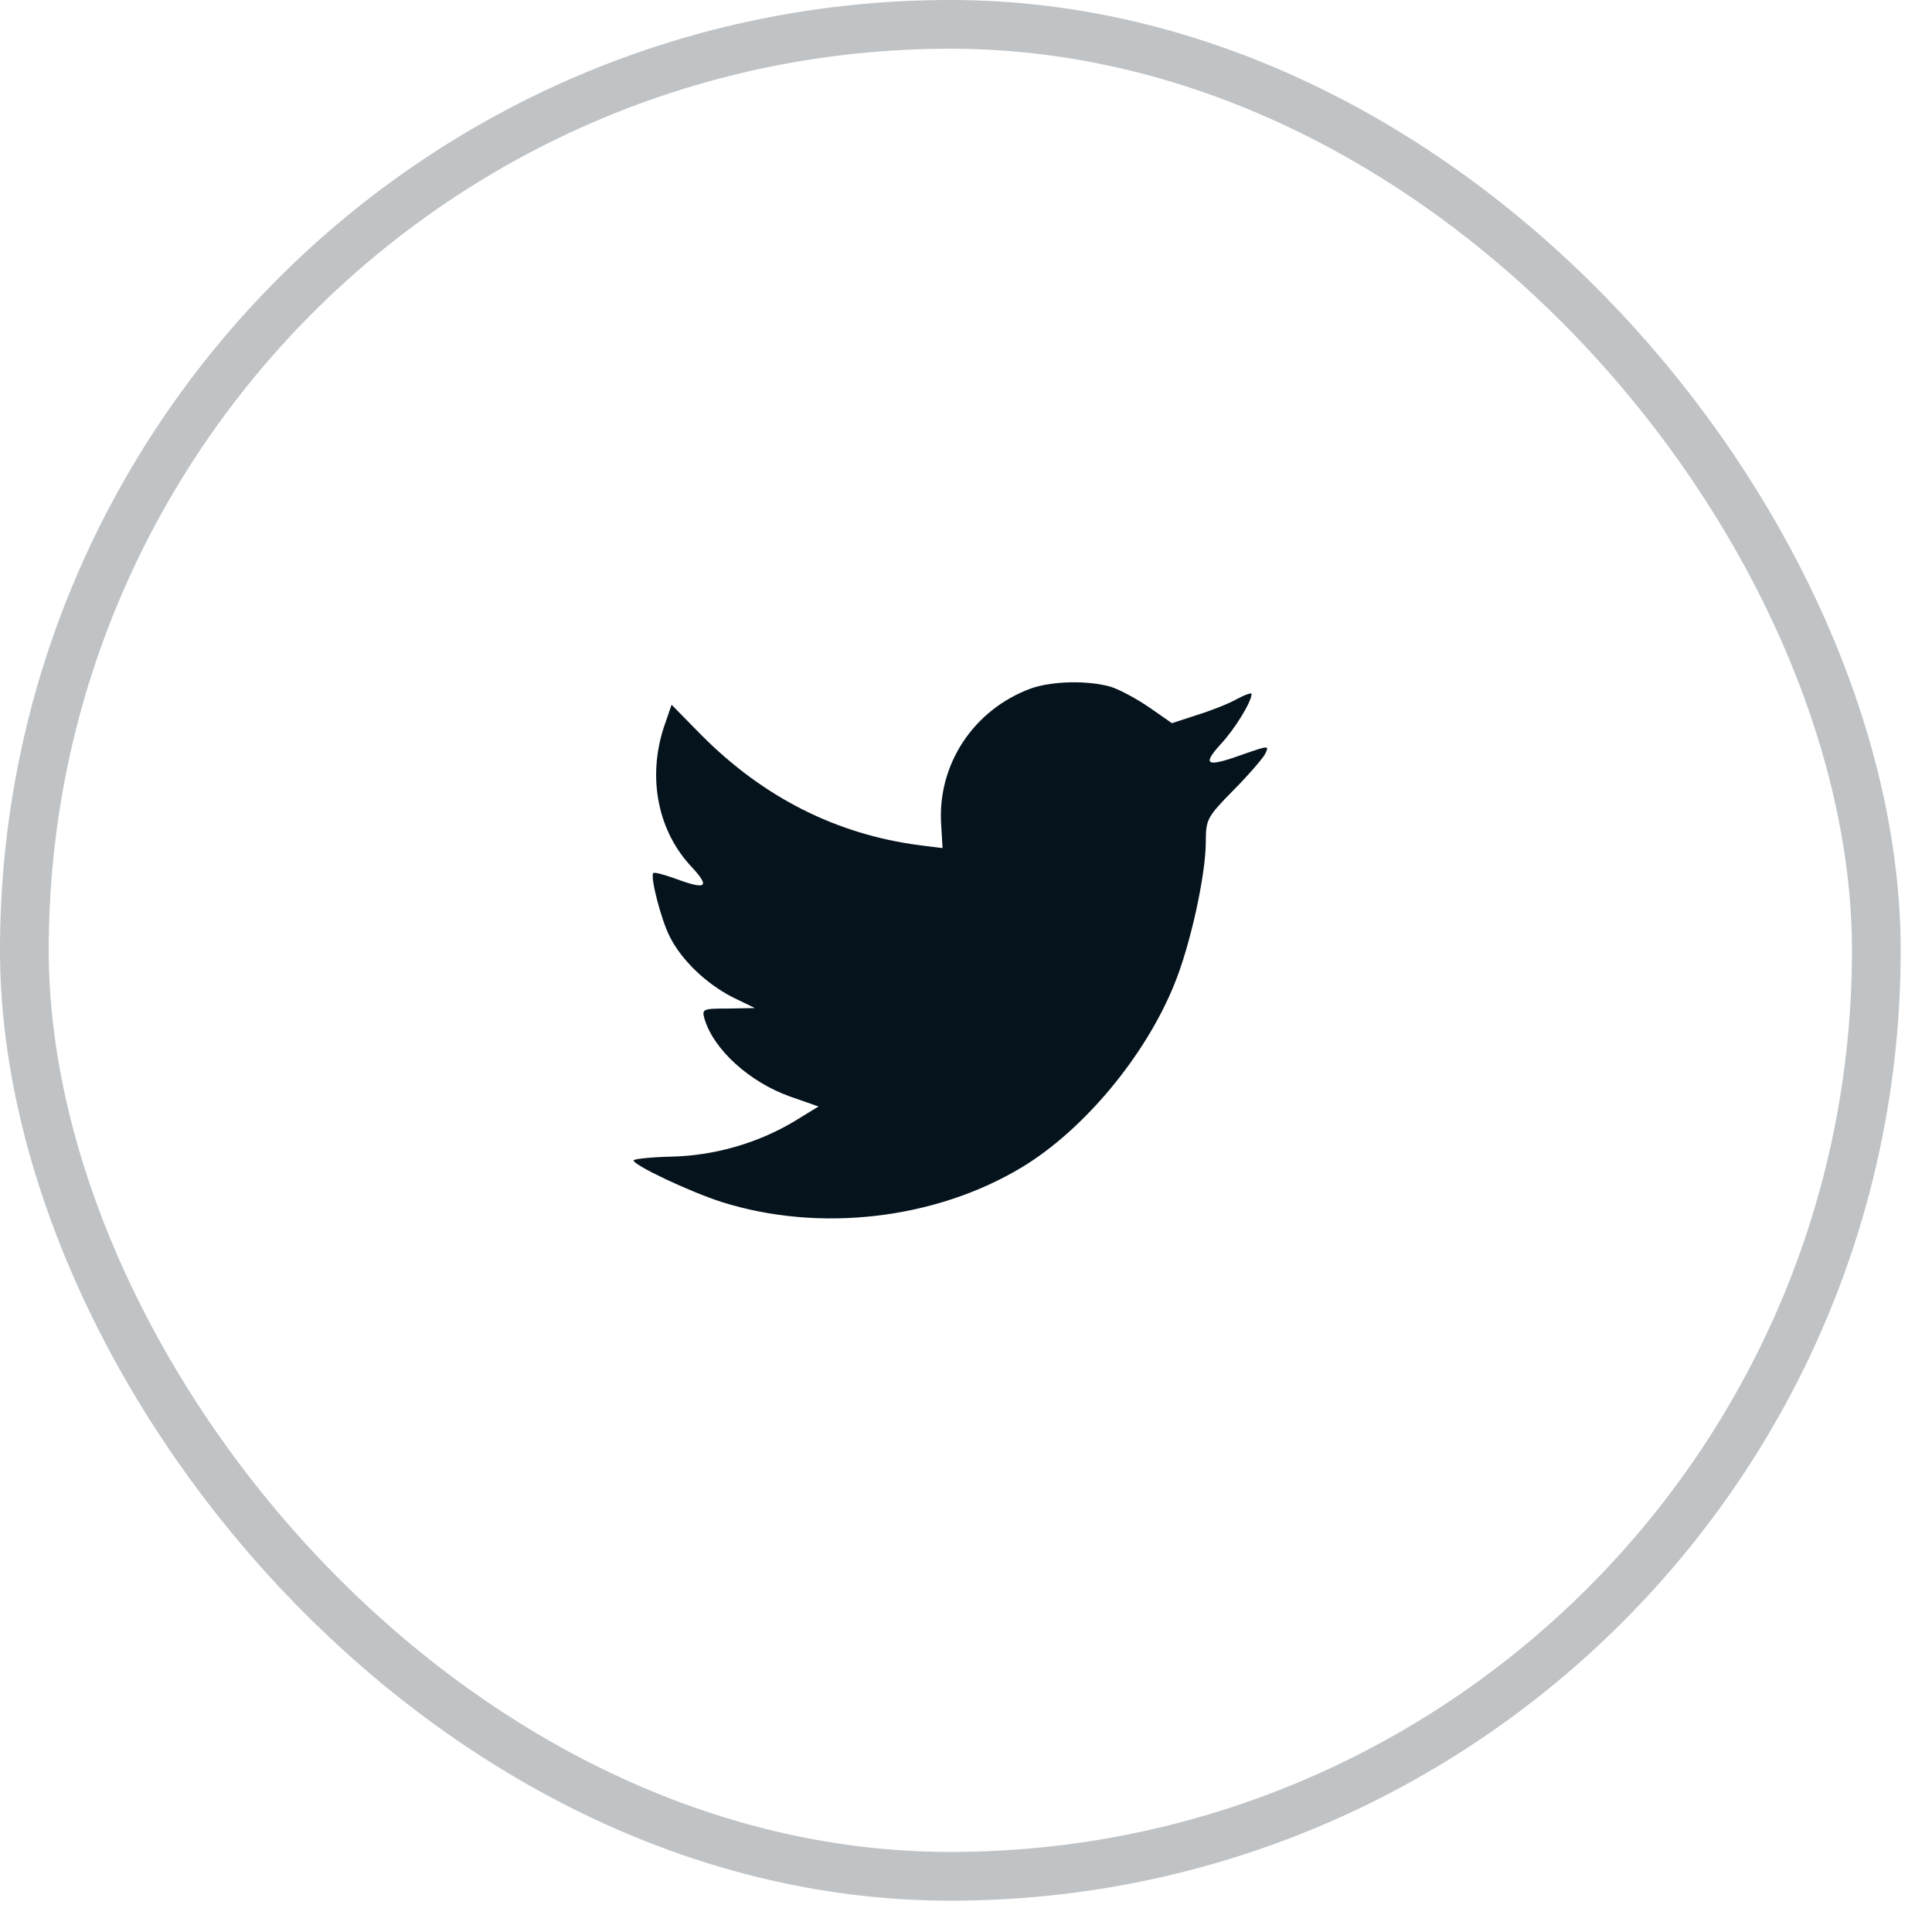 <svg preserveAspectRatio="none" width="100%" height="100%" overflow="visible" style="display: block;" viewBox="0 0 56 56" fill="none" xmlns="http://www.w3.org/2000/svg">
<g id="Twitter Icon">
<rect id="Rectangle" opacity="0.25" x="0.706" y="0.706" width="53.68" height="53.68" rx="26.84" stroke="#05131D" stroke-width="1.413"/>
<path id="Twitter" fill-rule="evenodd" clip-rule="evenodd" d="M27.281 23.911L27.321 24.583L26.658 24.5C24.243 24.185 22.133 23.115 20.341 21.318L19.466 20.427L19.24 21.085C18.762 22.553 19.068 24.103 20.063 25.145C20.593 25.721 20.474 25.803 19.558 25.461C19.24 25.351 18.961 25.268 18.935 25.31C18.842 25.406 19.16 26.654 19.413 27.148C19.758 27.834 20.461 28.506 21.23 28.903L21.881 29.219L21.111 29.233C20.368 29.233 20.341 29.246 20.421 29.534C20.686 30.426 21.735 31.372 22.902 31.784L23.725 32.072L23.009 32.511C21.947 33.142 20.7 33.498 19.452 33.526C18.855 33.54 18.364 33.594 18.364 33.636C18.364 33.773 19.983 34.541 20.925 34.843C23.752 35.734 27.109 35.35 29.63 33.828C31.421 32.744 33.213 30.59 34.048 28.506C34.5 27.395 34.951 25.365 34.951 24.391C34.951 23.76 34.991 23.677 35.734 22.923C36.172 22.484 36.583 22.004 36.663 21.867C36.795 21.606 36.782 21.606 36.105 21.839C34.977 22.251 34.818 22.196 35.375 21.579C35.787 21.14 36.278 20.344 36.278 20.111C36.278 20.07 36.079 20.139 35.853 20.262C35.614 20.399 35.084 20.605 34.685 20.728L33.969 20.962L33.319 20.509C32.96 20.262 32.456 19.988 32.191 19.905C31.514 19.713 30.479 19.741 29.869 19.96C28.21 20.578 27.162 22.169 27.281 23.911Z" fill="#05131D"/>
</g>
</svg>
